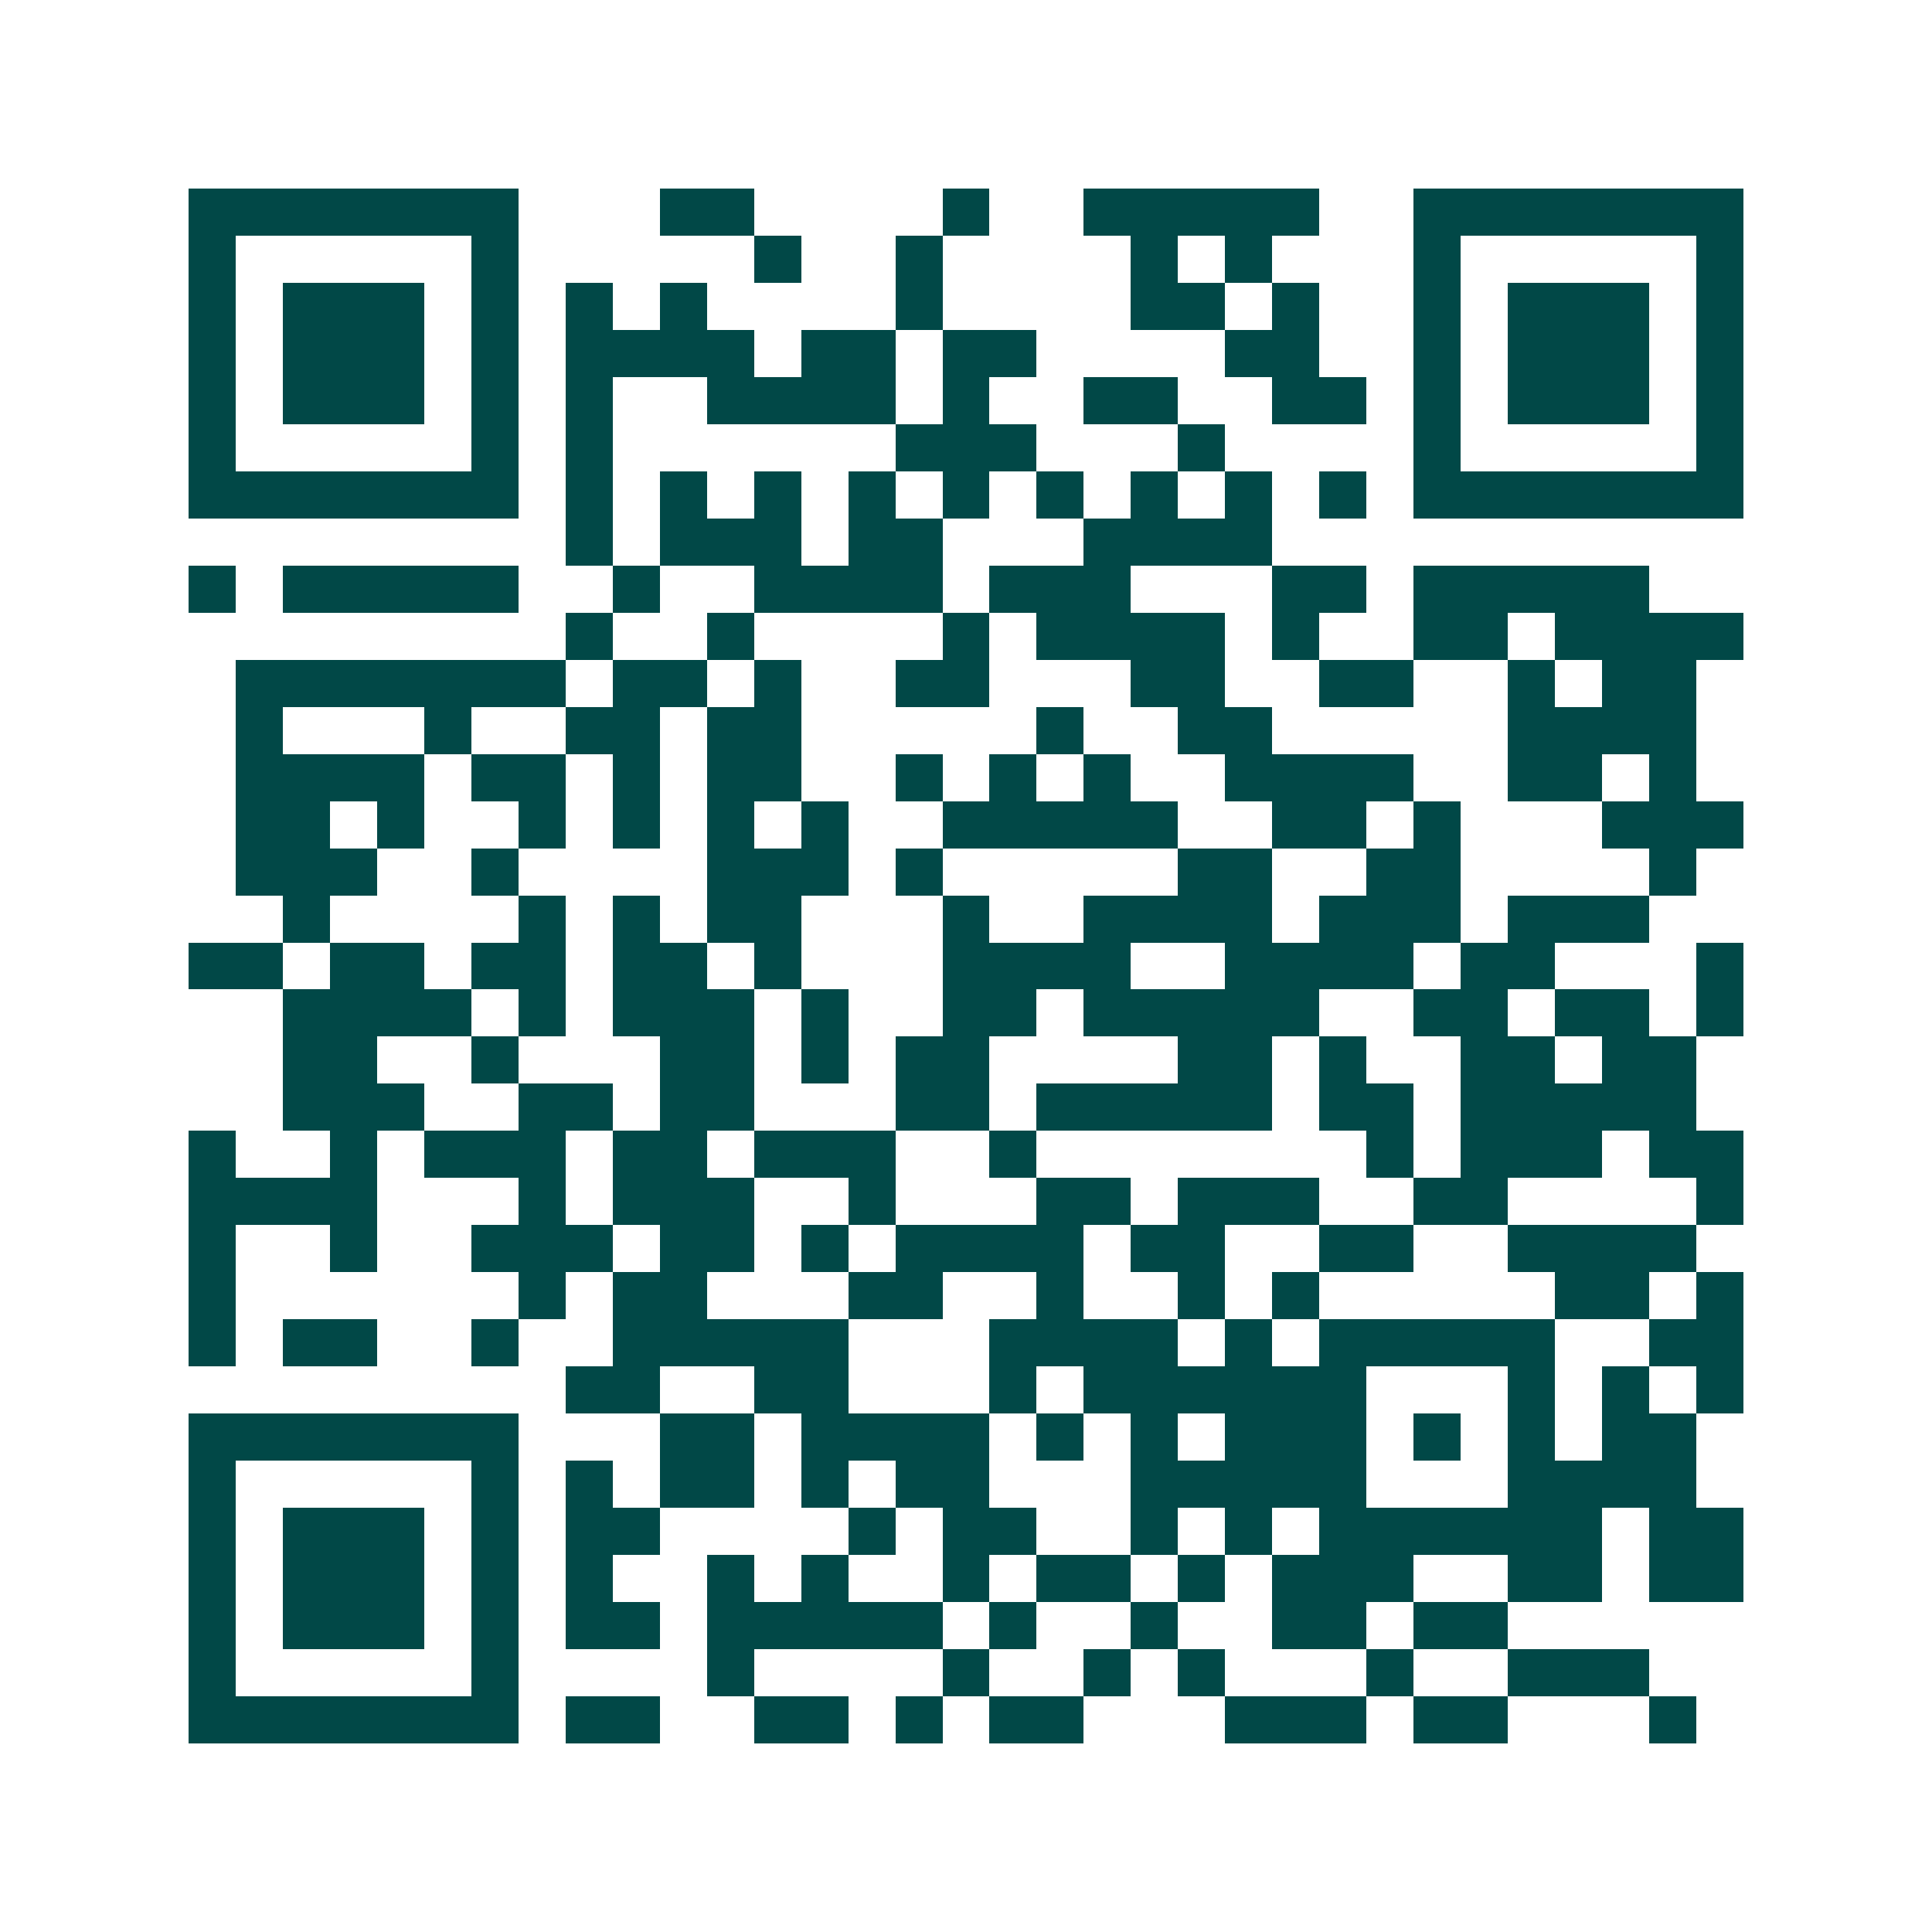 <svg xmlns="http://www.w3.org/2000/svg" width="200" height="200" viewBox="0 0 41 41" shape-rendering="crispEdges"><path fill="#ffffff" d="M0 0h41v41H0z"/><path stroke="#014847" d="M4 4.5h7m3 0h2m4 0h1m2 0h5m2 0h7M4 5.5h1m5 0h1m5 0h1m2 0h1m4 0h1m1 0h1m3 0h1m5 0h1M4 6.5h1m1 0h3m1 0h1m1 0h1m1 0h1m4 0h1m4 0h2m1 0h1m2 0h1m1 0h3m1 0h1M4 7.5h1m1 0h3m1 0h1m1 0h4m1 0h2m1 0h2m4 0h2m2 0h1m1 0h3m1 0h1M4 8.5h1m1 0h3m1 0h1m1 0h1m2 0h4m1 0h1m2 0h2m2 0h2m1 0h1m1 0h3m1 0h1M4 9.5h1m5 0h1m1 0h1m6 0h3m3 0h1m4 0h1m5 0h1M4 10.5h7m1 0h1m1 0h1m1 0h1m1 0h1m1 0h1m1 0h1m1 0h1m1 0h1m1 0h1m1 0h7M12 11.5h1m1 0h3m1 0h2m3 0h4M4 12.5h1m1 0h5m2 0h1m2 0h4m1 0h3m3 0h2m1 0h5M12 13.5h1m2 0h1m4 0h1m1 0h4m1 0h1m2 0h2m1 0h4M5 14.5h7m1 0h2m1 0h1m2 0h2m3 0h2m2 0h2m2 0h1m1 0h2M5 15.5h1m3 0h1m2 0h2m1 0h2m5 0h1m2 0h2m5 0h4M5 16.5h4m1 0h2m1 0h1m1 0h2m2 0h1m1 0h1m1 0h1m2 0h4m2 0h2m1 0h1M5 17.5h2m1 0h1m2 0h1m1 0h1m1 0h1m1 0h1m2 0h5m2 0h2m1 0h1m3 0h3M5 18.5h3m2 0h1m4 0h3m1 0h1m5 0h2m2 0h2m4 0h1M6 19.5h1m4 0h1m1 0h1m1 0h2m3 0h1m2 0h4m1 0h3m1 0h3M4 20.5h2m1 0h2m1 0h2m1 0h2m1 0h1m3 0h4m2 0h4m1 0h2m3 0h1M6 21.5h4m1 0h1m1 0h3m1 0h1m2 0h2m1 0h5m2 0h2m1 0h2m1 0h1M6 22.5h2m2 0h1m3 0h2m1 0h1m1 0h2m4 0h2m1 0h1m2 0h2m1 0h2M6 23.5h3m2 0h2m1 0h2m3 0h2m1 0h5m1 0h2m1 0h5M4 24.5h1m2 0h1m1 0h3m1 0h2m1 0h3m2 0h1m7 0h1m1 0h3m1 0h2M4 25.5h4m3 0h1m1 0h3m2 0h1m3 0h2m1 0h3m2 0h2m4 0h1M4 26.5h1m2 0h1m2 0h3m1 0h2m1 0h1m1 0h4m1 0h2m2 0h2m2 0h4M4 27.5h1m6 0h1m1 0h2m3 0h2m2 0h1m2 0h1m1 0h1m5 0h2m1 0h1M4 28.5h1m1 0h2m2 0h1m2 0h5m3 0h4m1 0h1m1 0h5m2 0h2M12 29.5h2m2 0h2m3 0h1m1 0h6m3 0h1m1 0h1m1 0h1M4 30.5h7m3 0h2m1 0h4m1 0h1m1 0h1m1 0h3m1 0h1m1 0h1m1 0h2M4 31.5h1m5 0h1m1 0h1m1 0h2m1 0h1m1 0h2m3 0h5m3 0h4M4 32.5h1m1 0h3m1 0h1m1 0h2m4 0h1m1 0h2m2 0h1m1 0h1m1 0h6m1 0h2M4 33.5h1m1 0h3m1 0h1m1 0h1m2 0h1m1 0h1m2 0h1m1 0h2m1 0h1m1 0h3m2 0h2m1 0h2M4 34.5h1m1 0h3m1 0h1m1 0h2m1 0h5m1 0h1m2 0h1m2 0h2m1 0h2M4 35.5h1m5 0h1m4 0h1m4 0h1m2 0h1m1 0h1m3 0h1m2 0h3M4 36.5h7m1 0h2m2 0h2m1 0h1m1 0h2m3 0h3m1 0h2m3 0h1"/></svg>
